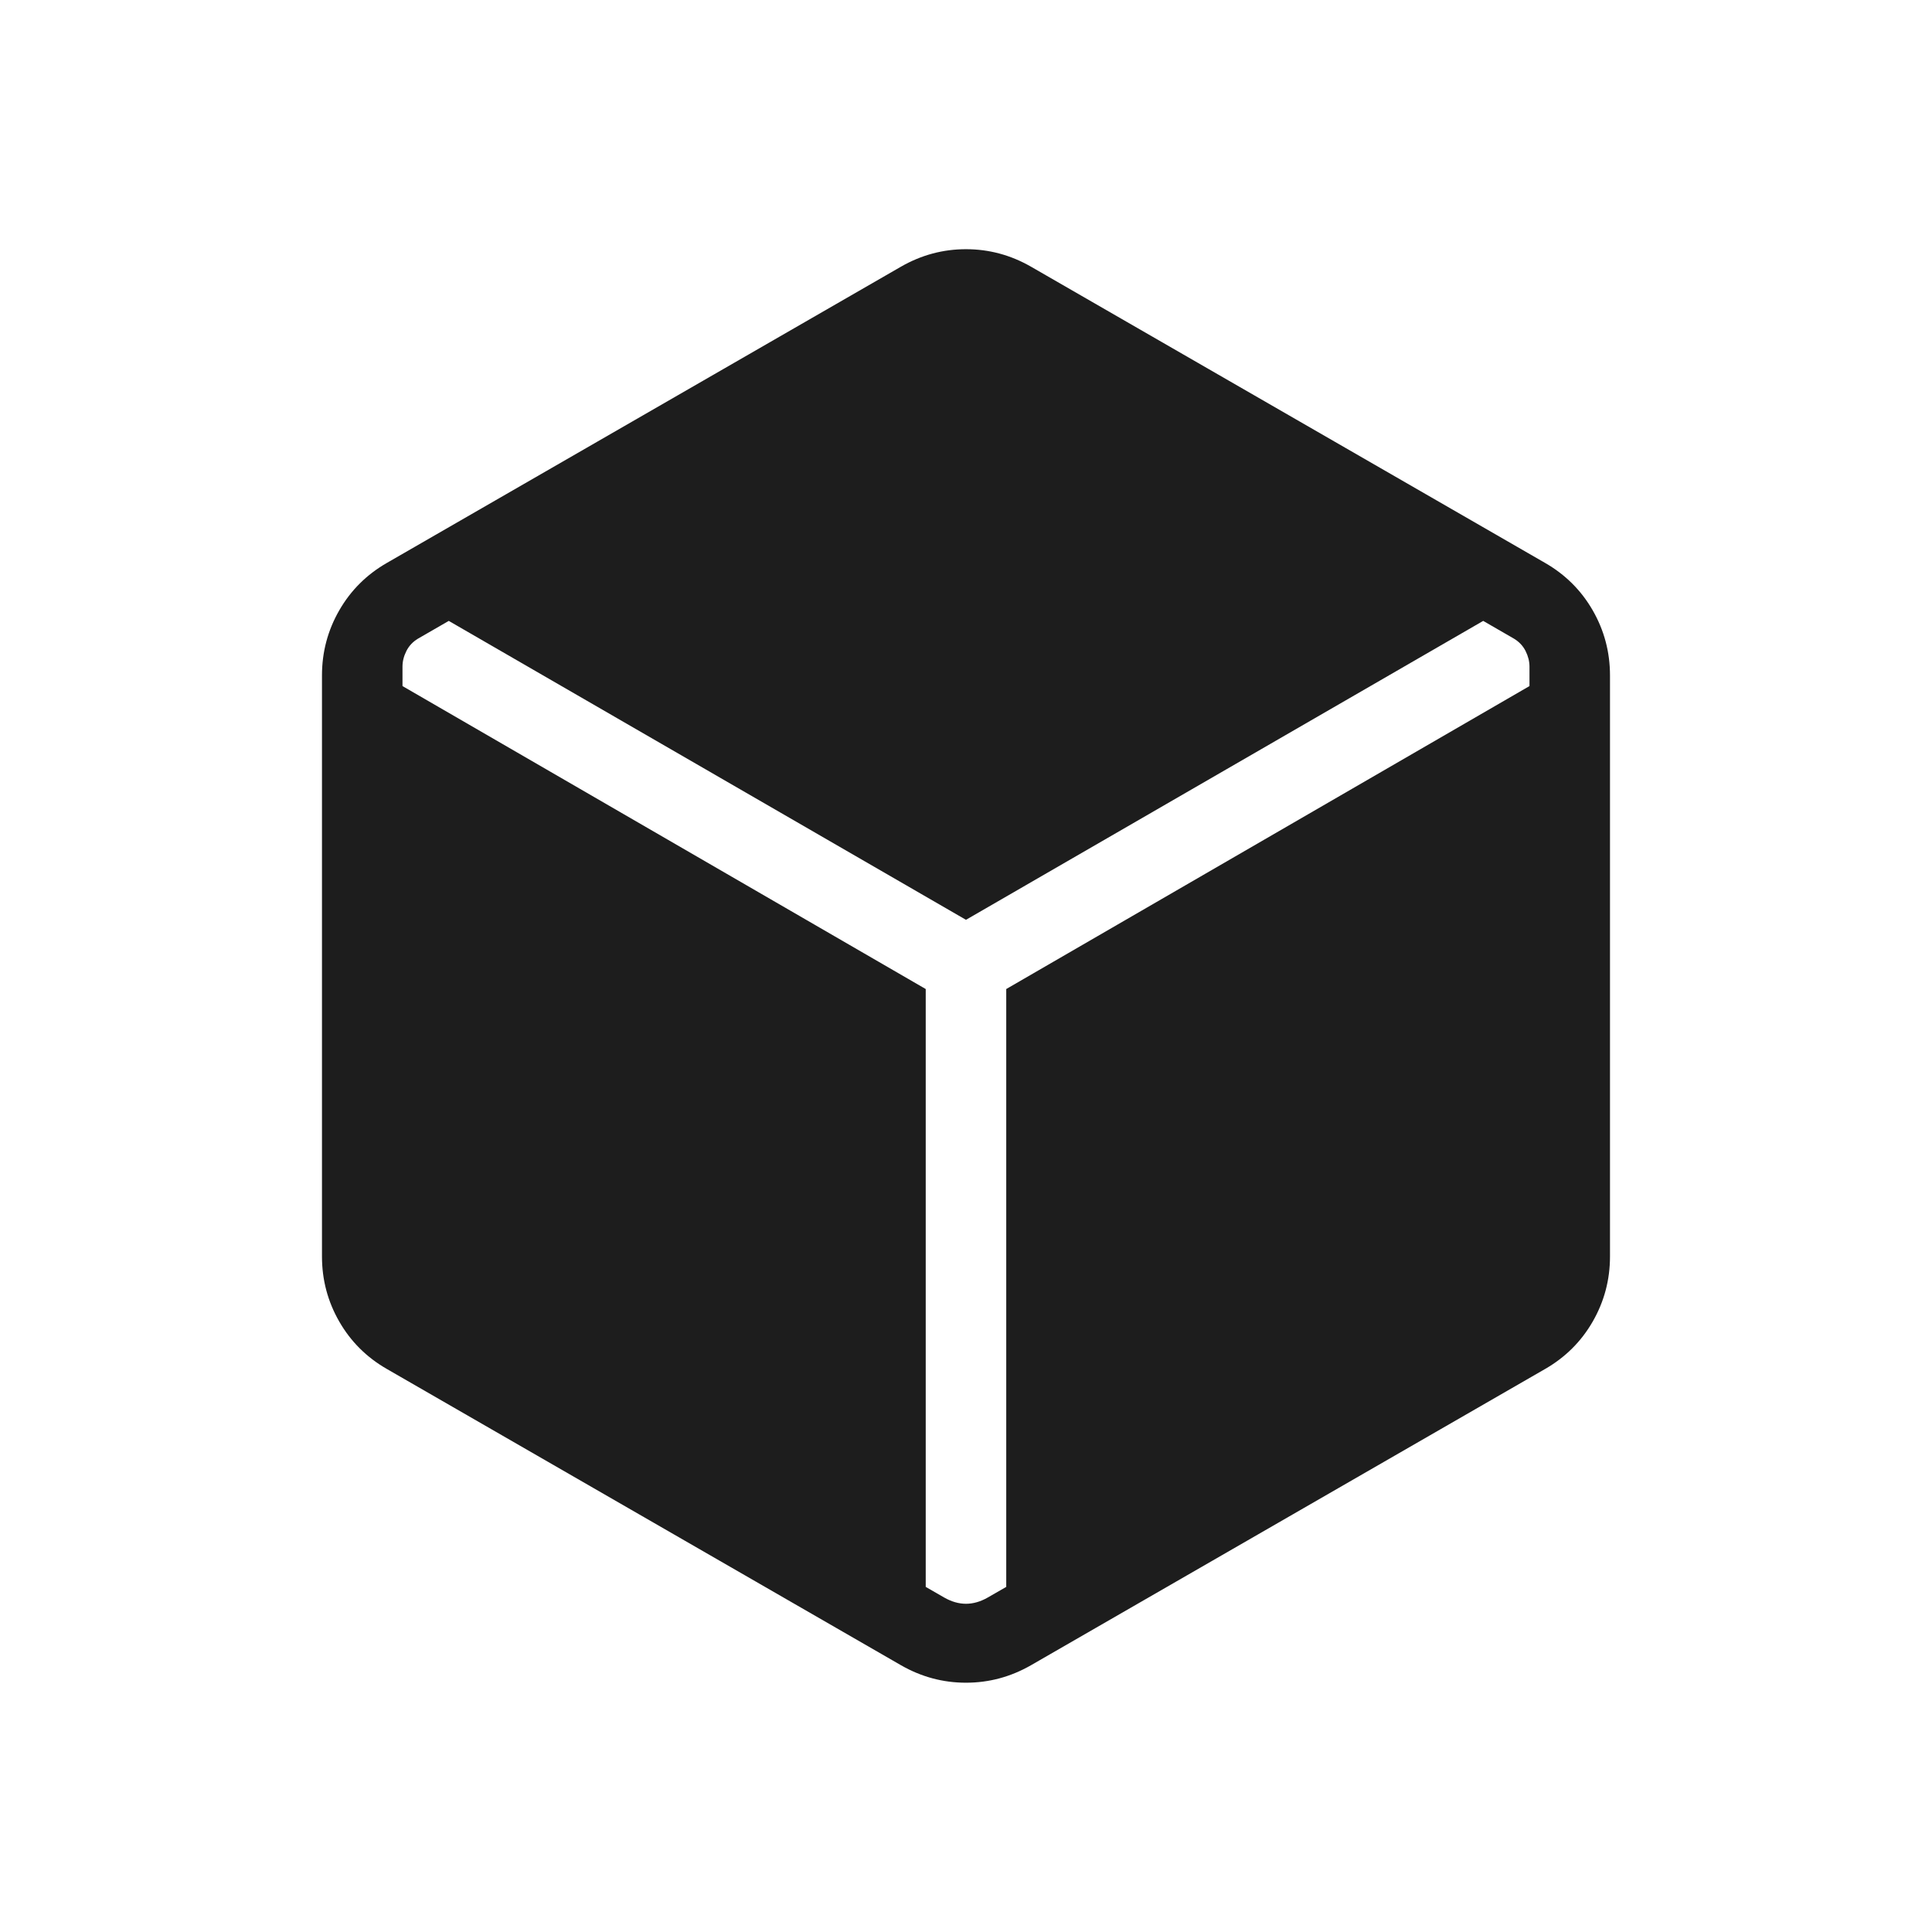 <svg width="64" height="64" viewBox="0 0 64 64" fill="none" xmlns="http://www.w3.org/2000/svg">
<path d="M29.846 55.163L12.82 45.352C12.146 44.966 11.619 44.441 11.238 43.778C10.857 43.115 10.666 42.397 10.666 41.624V22.373C10.666 21.6 10.857 20.882 11.238 20.219C11.619 19.556 12.146 19.031 12.82 18.645L29.846 8.834C30.519 8.448 31.237 8.255 31.999 8.255C32.762 8.255 33.48 8.448 34.153 8.834L51.179 18.645C51.852 19.031 52.38 19.556 52.761 20.219C53.142 20.882 53.333 21.6 53.333 22.373V41.624C53.333 42.397 53.142 43.115 52.761 43.778C52.38 44.441 51.852 44.966 51.179 45.352L34.153 55.163C33.48 55.549 32.762 55.742 31.999 55.742C31.237 55.742 30.519 55.549 29.846 55.163ZM30.666 32.763V52.568L31.281 52.922C31.521 53.058 31.76 53.127 31.999 53.127C32.239 53.127 32.478 53.058 32.717 52.922L33.333 52.568V32.763L50.666 22.727V22.081C50.666 21.91 50.623 21.739 50.538 21.568C50.452 21.397 50.324 21.26 50.153 21.157L49.133 20.568L31.999 30.47L14.866 20.568L13.845 21.157C13.675 21.26 13.546 21.397 13.461 21.568C13.375 21.739 13.333 21.91 13.333 22.081V22.727L30.666 32.763Z" fill="#1D1D1D"/>
</svg>
